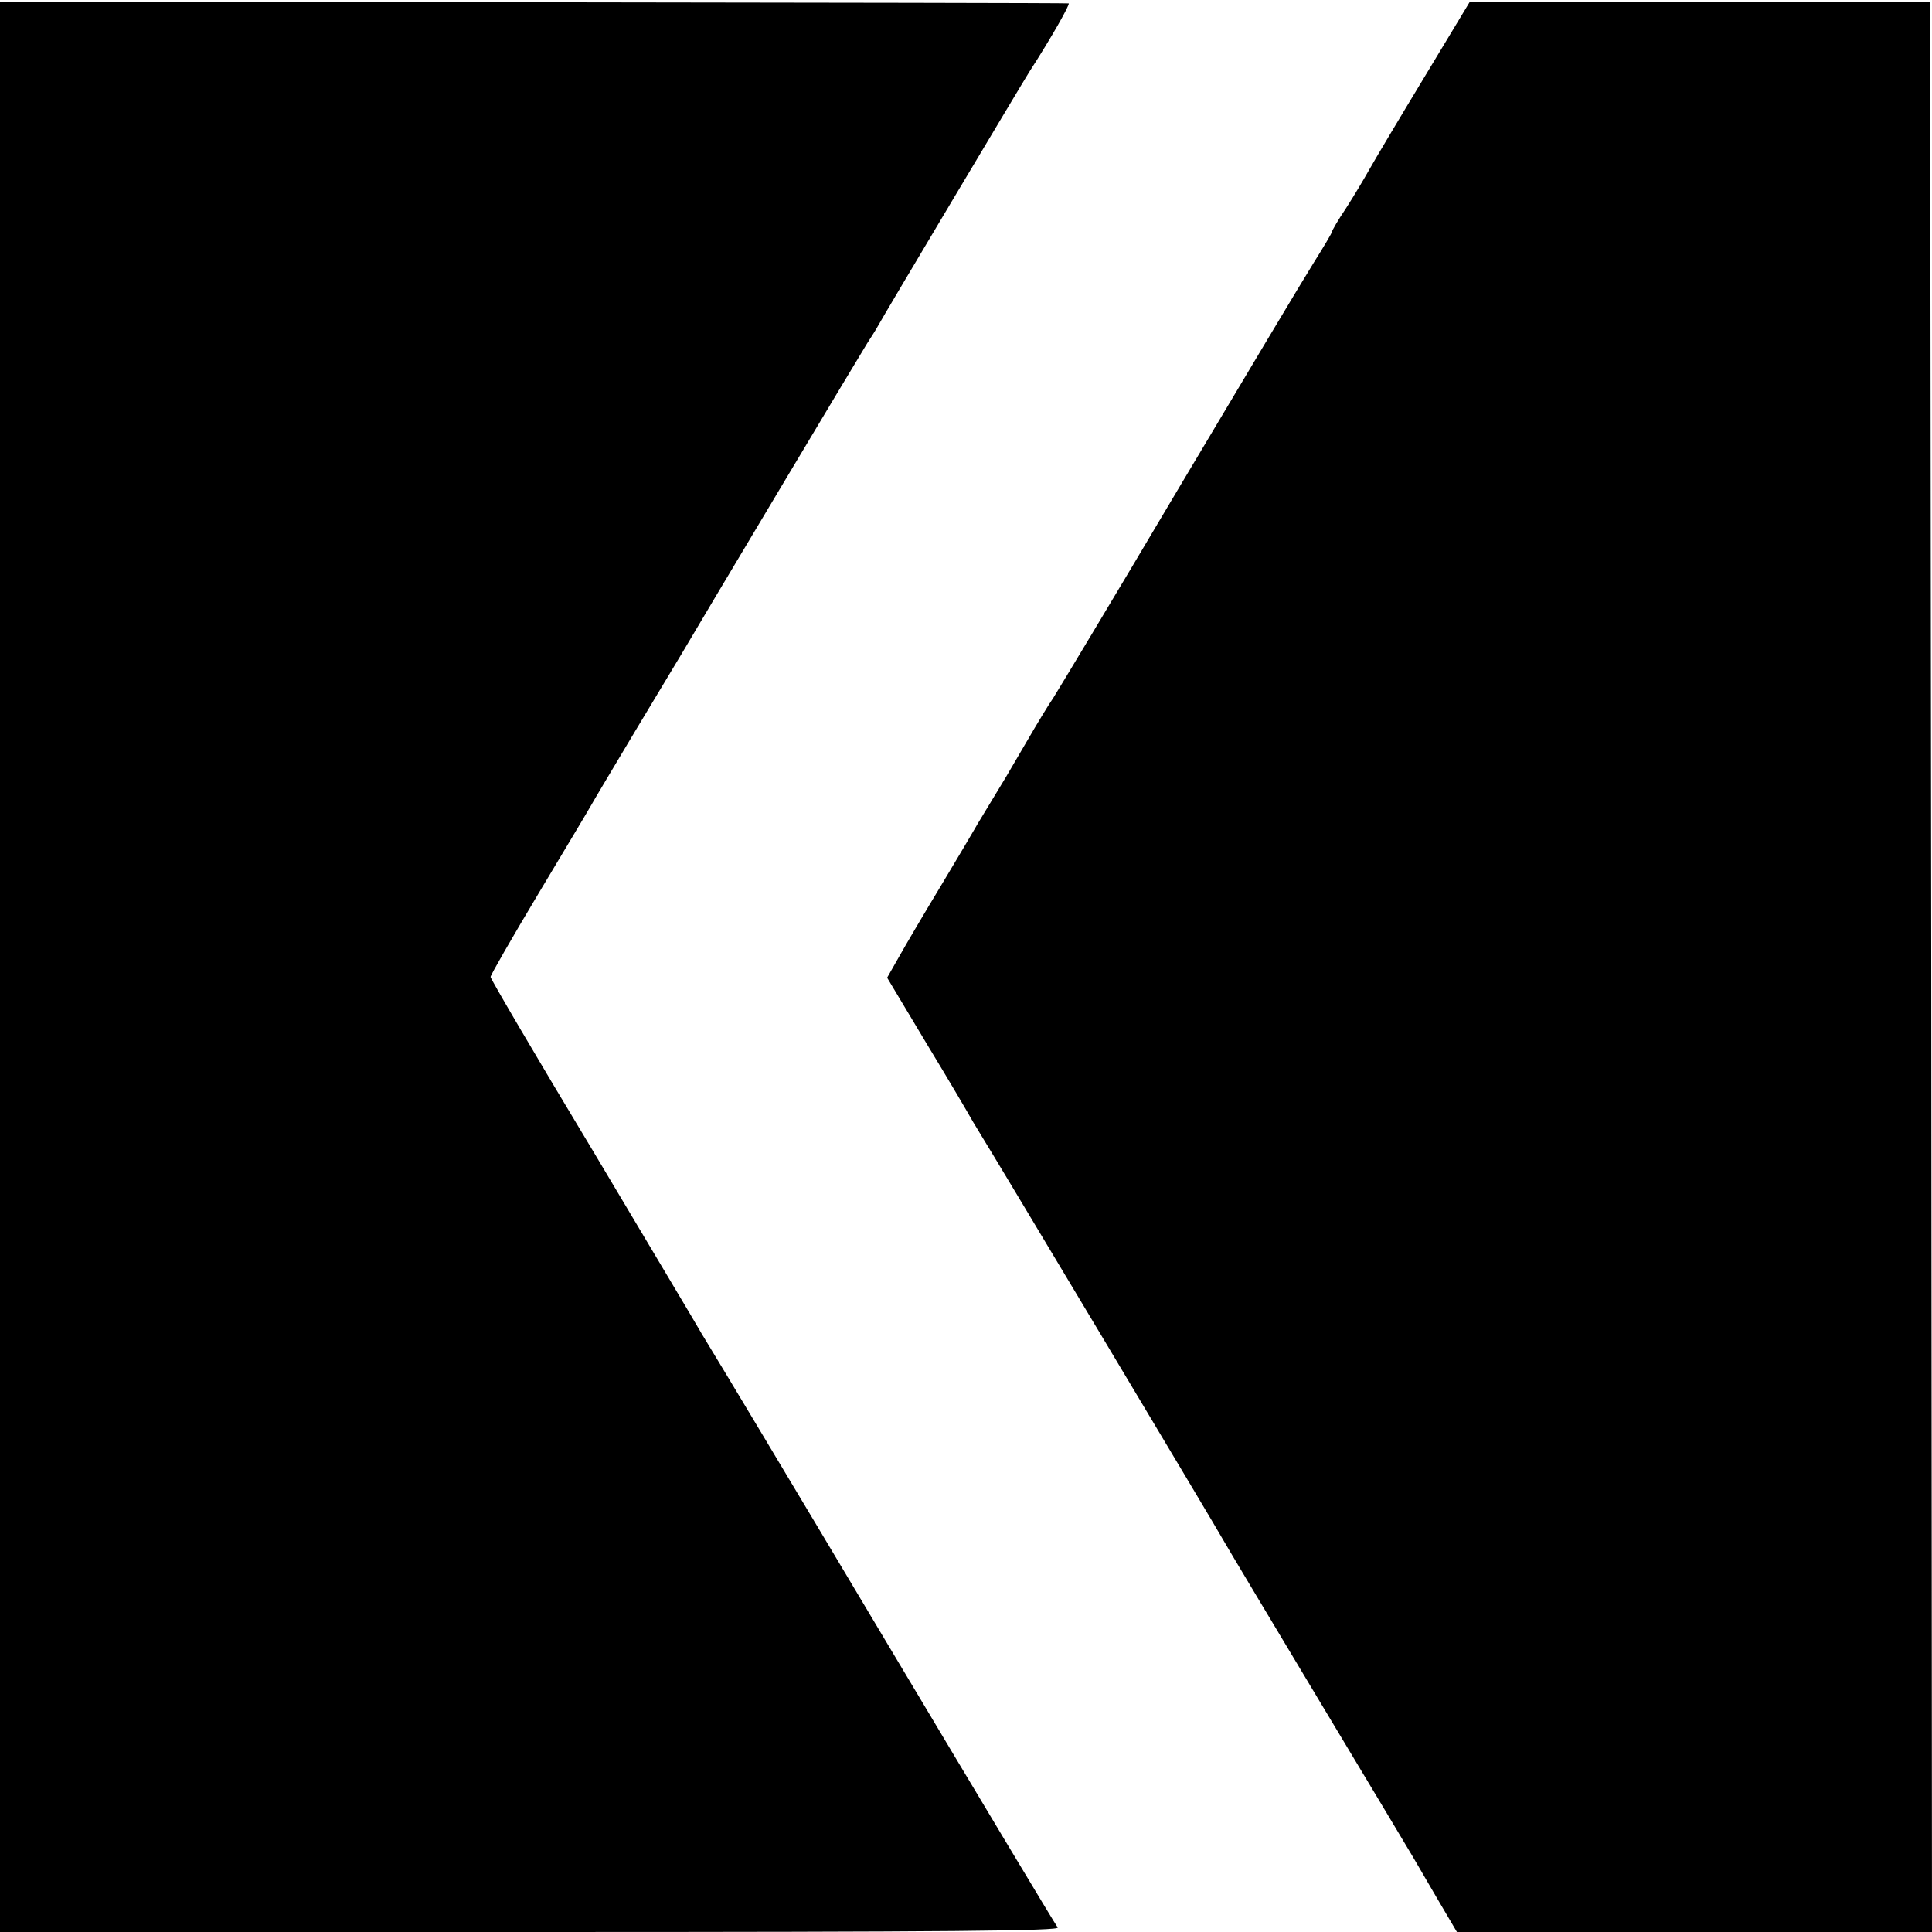 <?xml version="1.0" standalone="no"?>
<!DOCTYPE svg PUBLIC "-//W3C//DTD SVG 20010904//EN"
 "http://www.w3.org/TR/2001/REC-SVG-20010904/DTD/svg10.dtd">
<svg version="1.0" xmlns="http://www.w3.org/2000/svg"
 width="512pt" height="512pt" viewBox="0 0 512 512"
 preserveAspectRatio="xMidYMid meet">
<g transform="translate(0,512) scale(0.1,-0.1)"
fill="#000000" stroke="none">
<path d="M0 2558 l0 -2558 1406 0 c1124 0 1404 3 1397 12 -6 7 -212 351 -458
763 -246 413 -455 761 -464 775 -8 14 -21 34 -27 45 -6 11 -133 224 -282 474
-150 249 -272 457 -272 462 0 5 57 104 127 221 70 117 133 222 139 233 6 11
59 100 117 197 59 98 115 191 125 208 33 57 474 795 490 820 9 14 22 34 28 45
15 28 383 645 402 675 57 88 109 180 104 181 -4 1 -643 2 -1419 3 l-1413 1 0
-2557z"/>
<path d="M3775 4916 c-66 -109 -132 -220 -146 -245 -14 -25 -42 -72 -62 -103
-21 -31 -37 -59 -37 -62 0 -3 -22 -40 -49 -83 -27 -43 -189 -314 -361 -603
-171 -289 -320 -536 -329 -550 -10 -14 -41 -65 -70 -115 -54 -93 -59 -101
-101 -170 -13 -22 -30 -49 -36 -60 -6 -11 -46 -78 -89 -150 -43 -71 -93 -156
-111 -188 l-33 -58 106 -177 c59 -97 111 -186 117 -197 6 -11 19 -31 27 -45
20 -31 628 -1047 643 -1075 6 -11 119 -200 251 -420 132 -220 245 -408 250
-417 6 -10 34 -58 63 -108 l53 -90 630 0 629 0 -2 2557 -3 2558 -610 0 -610 0
-120 -199z"/>
</g>
</svg>
